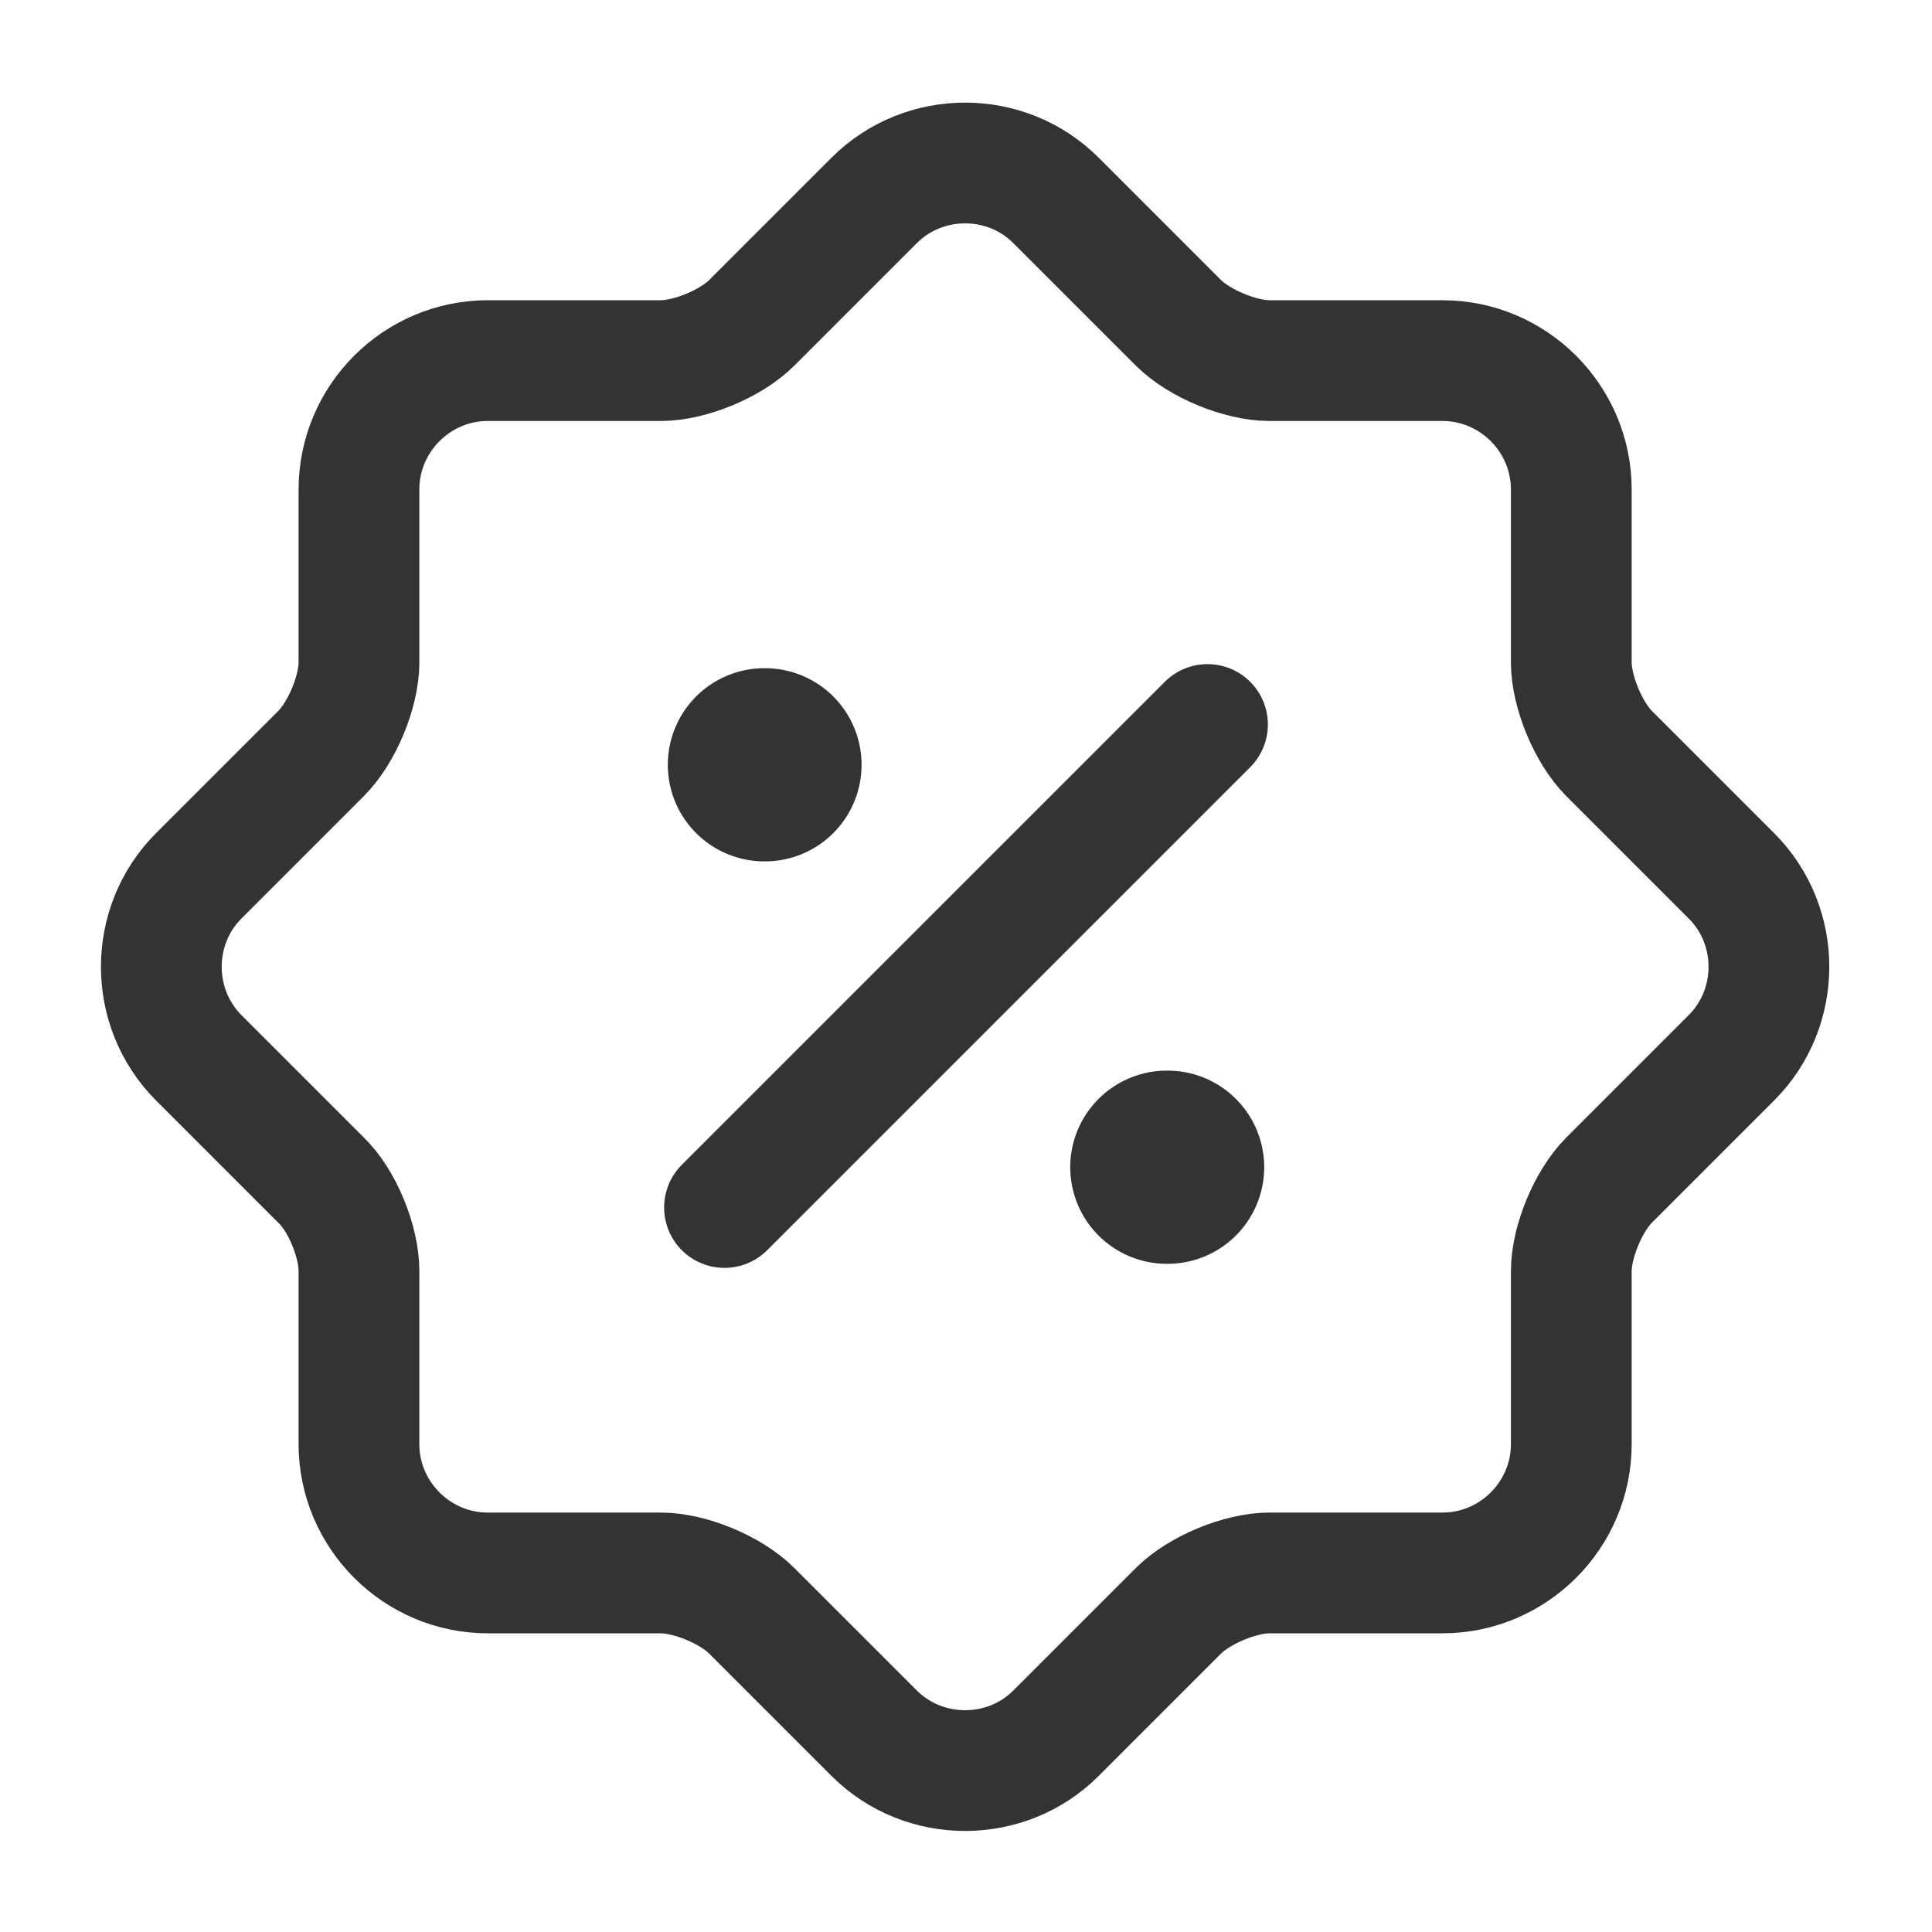 <svg width="20" height="20" viewBox="0 0 20 20" fill="none" xmlns="http://www.w3.org/2000/svg">
<path d="M7.5 12.5L12.5 7.5M3.324 12.217L2.057 10.95C1.541 10.433 1.541 9.583 2.057 9.067L3.324 7.8C3.541 7.583 3.716 7.158 3.716 6.858V5.067C3.716 4.333 4.316 3.733 5.049 3.733H6.841C7.141 3.733 7.566 3.558 7.782 3.342L9.049 2.075C9.566 1.558 10.416 1.558 10.932 2.075L12.199 3.342C12.416 3.558 12.841 3.733 13.141 3.733H14.932C15.666 3.733 16.266 4.333 16.266 5.067V6.858C16.266 7.158 16.441 7.583 16.657 7.8L17.924 9.067C18.441 9.583 18.441 10.433 17.924 10.95L16.657 12.217C16.441 12.433 16.266 12.858 16.266 13.158V14.95C16.266 15.683 15.666 16.283 14.932 16.283H13.141C12.841 16.283 12.416 16.458 12.199 16.675L10.932 17.942C10.416 18.458 9.566 18.458 9.049 17.942L7.782 16.675C7.566 16.458 7.141 16.283 6.841 16.283H5.049C4.316 16.283 3.716 15.683 3.716 14.95V13.158C3.716 12.85 3.541 12.425 3.324 12.217V12.217Z" stroke="#333333" stroke-width="1.25" stroke-linecap="round" stroke-linejoin="round"/>
<path d="M12.079 12.083H12.087M7.913 7.917H7.919" stroke="#333333" stroke-width="2" stroke-linecap="round" stroke-linejoin="round"/>
</svg>
